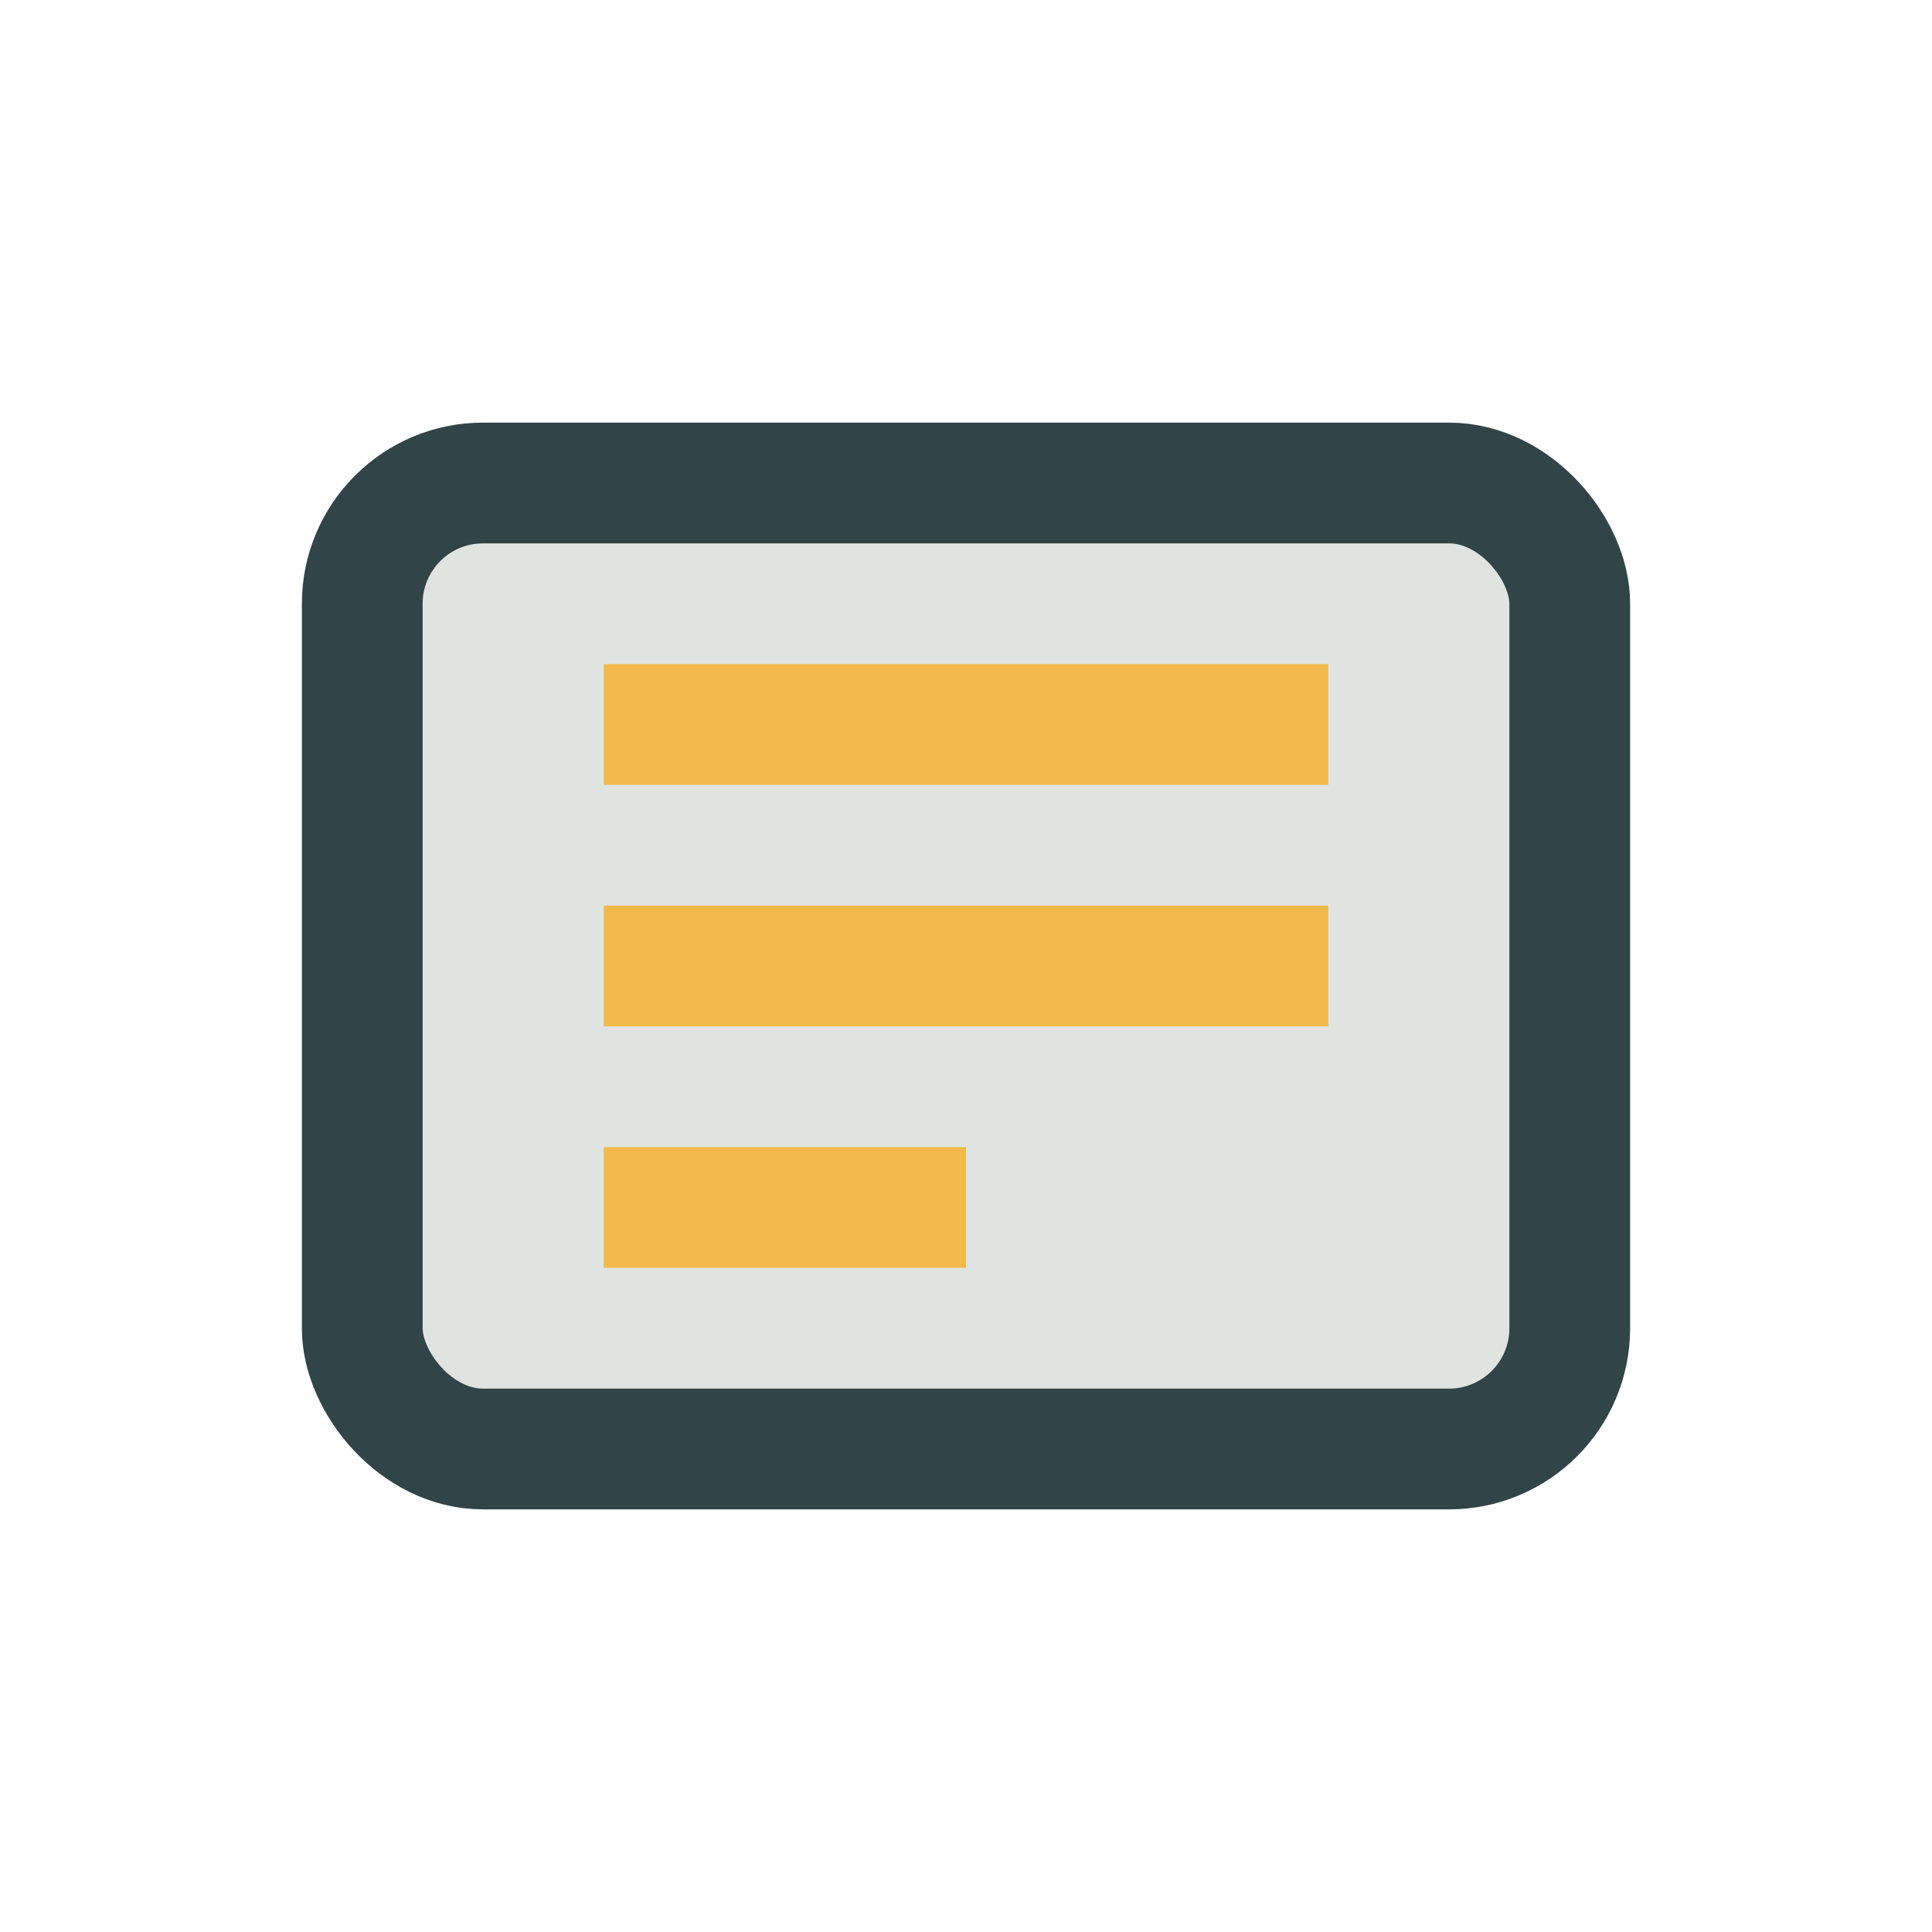 <?xml version="1.0" encoding="UTF-8"?>
<svg xmlns="http://www.w3.org/2000/svg" width="32" height="32" viewBox="0 0 32 32"><rect x="6" y="8" width="20" height="16" rx="2" fill="#E0E4E1" stroke="#314447" stroke-width="2"/><path d="M10 12h12M10 16h12M10 20h6" stroke="#F2B94B" stroke-width="2"/></svg>